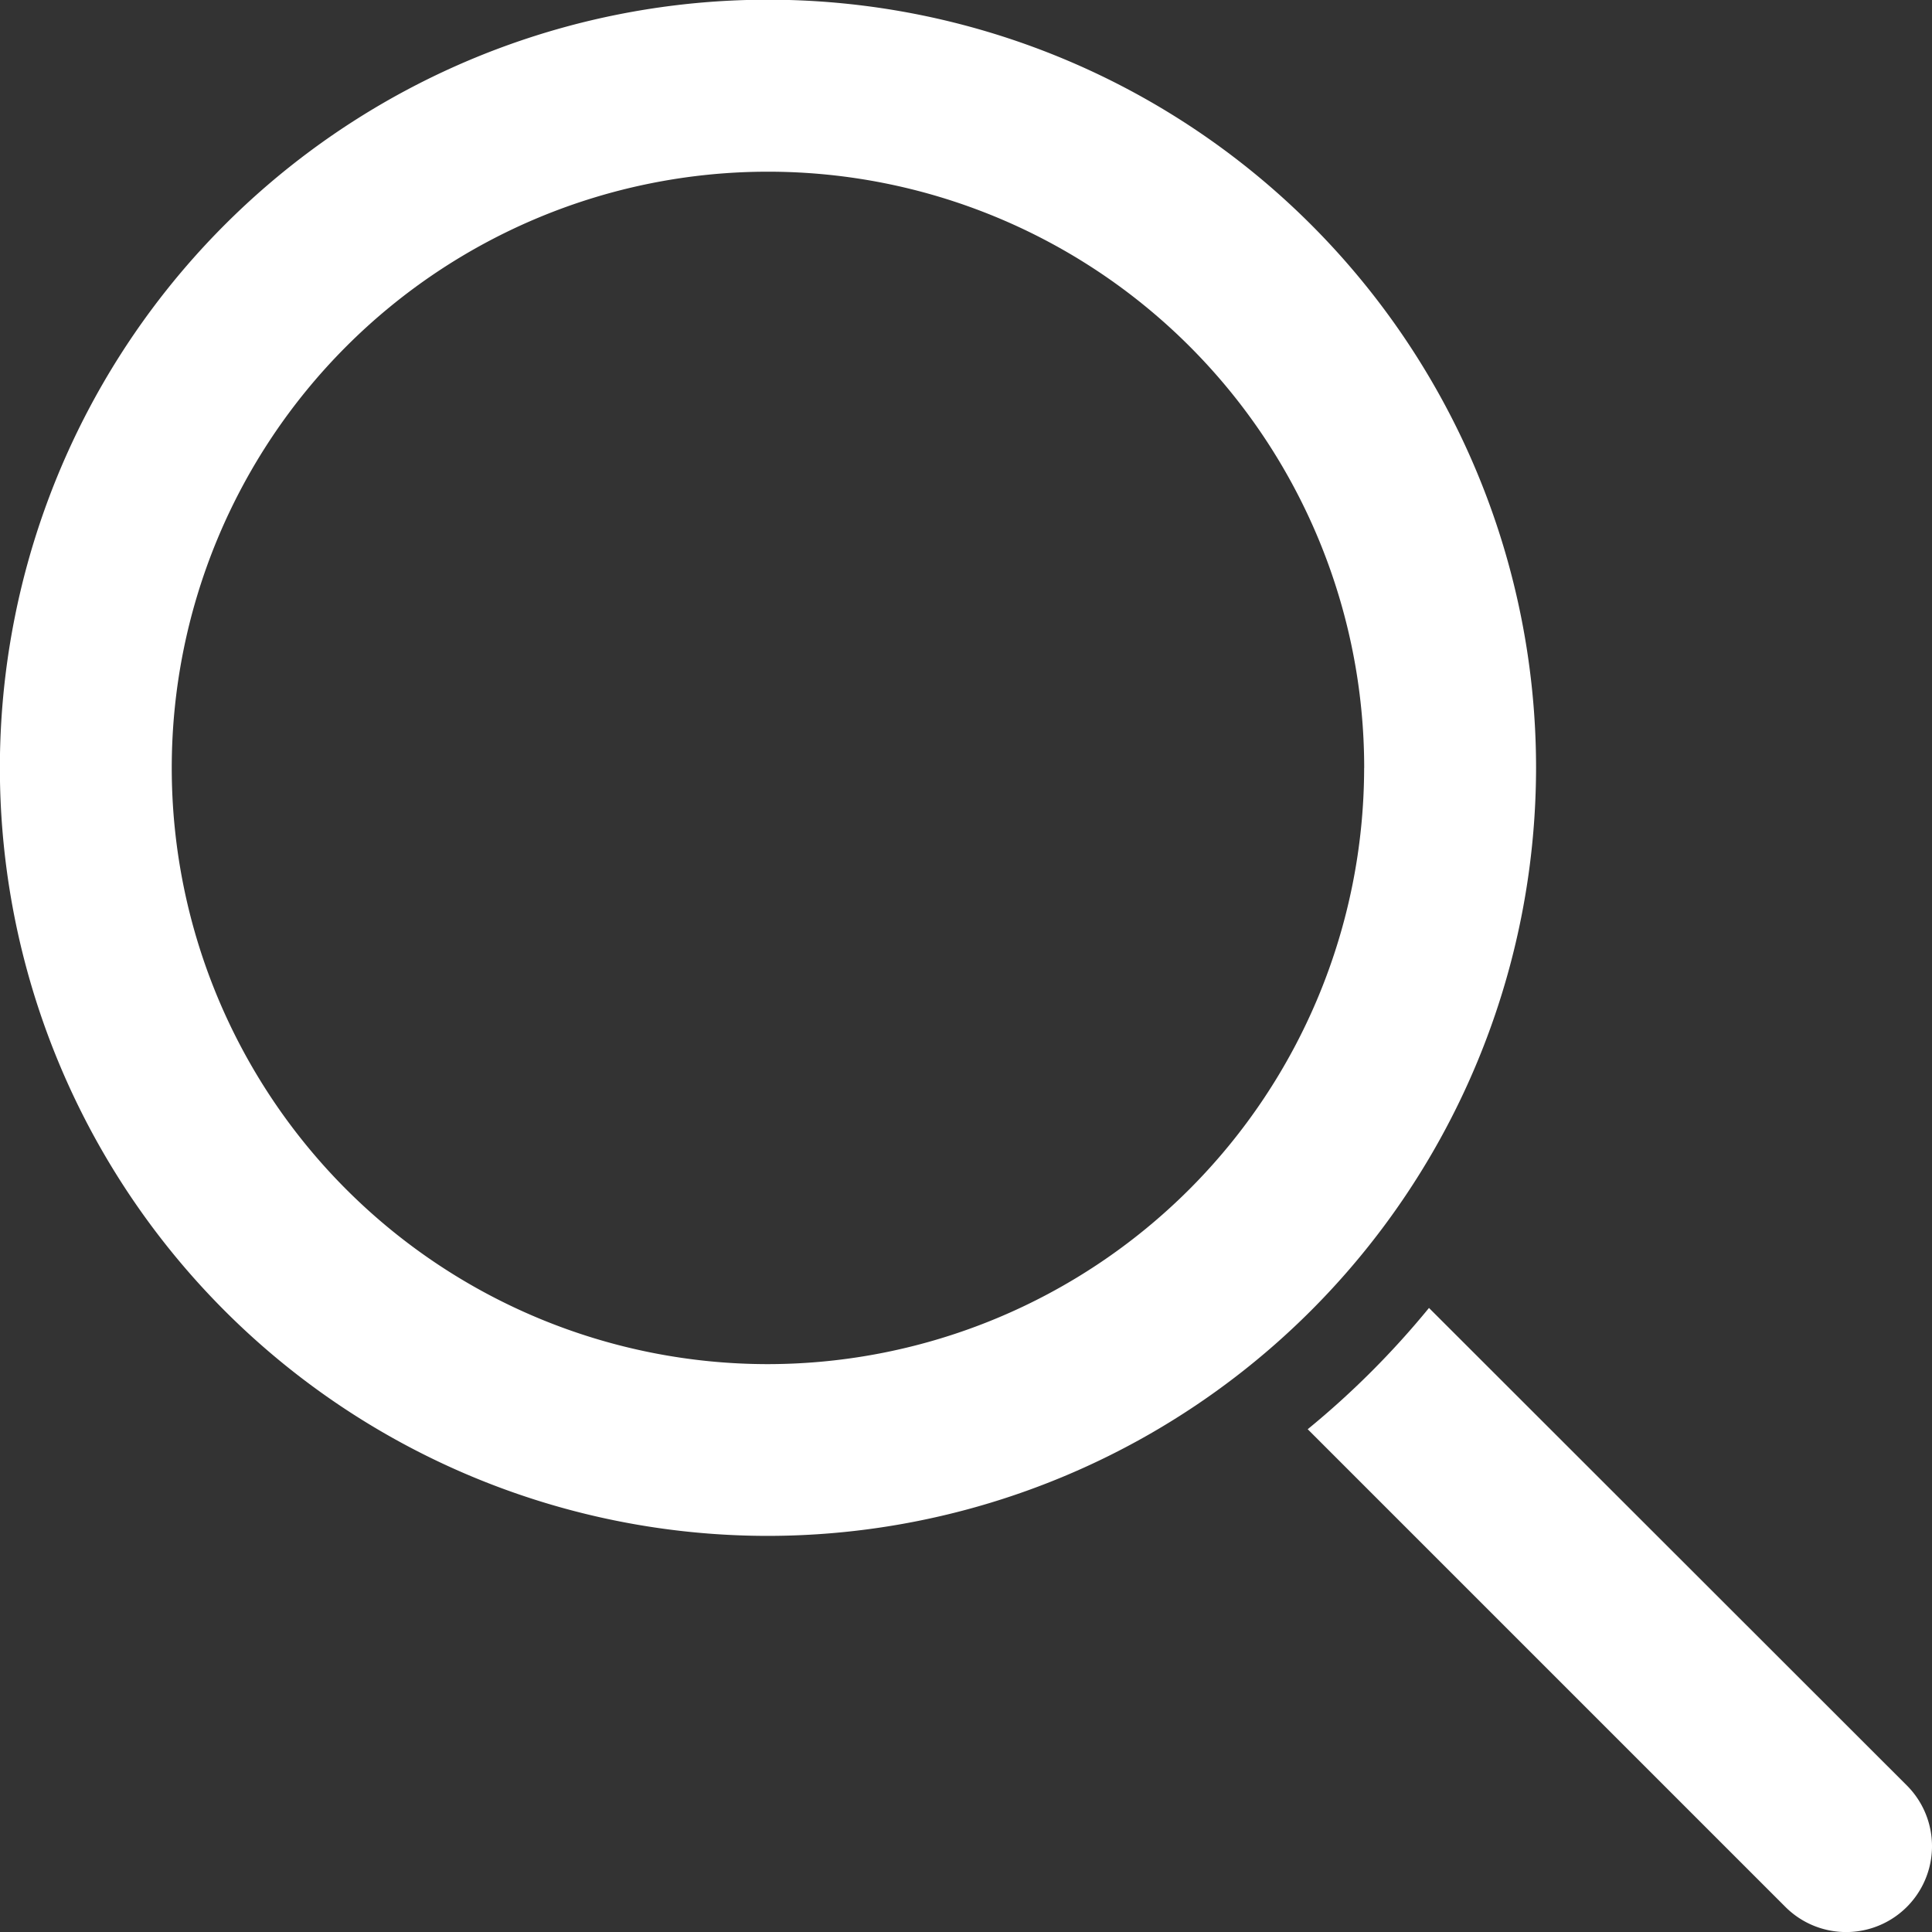 <?xml version="1.0" encoding="UTF-8"?> <svg xmlns="http://www.w3.org/2000/svg" xmlns:xlink="http://www.w3.org/1999/xlink" width="33.454" height="33.454" viewBox="0 0 33.454 33.454"><rect x="0" y="0" width="33.454" height="33.454" fill="#333333" stroke="none"/><defs><clipPath id="clip-path"><rect width="33.454" height="33.454" fill="none"></rect></clipPath></defs><g id="Component_3" data-name="Component 3" clip-path="url(#clip-path)"><g id="Group_51" data-name="Group 51" transform="translate(0 0)"><path id="Path_63" data-name="Path 63" d="M51.967,49.865a1.487,1.487,0,0,1-2.1,2.106l0,0-8.273-8.273a14.916,14.916,0,0,0,2.1-2.1Zm-19.719-4.32a13.3,13.3,0,1,1,13.3-13.3h0A13.312,13.312,0,0,1,32.248,45.545Zm10.324-13.3A10.324,10.324,0,1,0,32.248,42.571h0A10.335,10.335,0,0,0,42.571,32.248Z" transform="translate(-18.95 -18.95)" fill="#fff"></path></g></g></svg> 